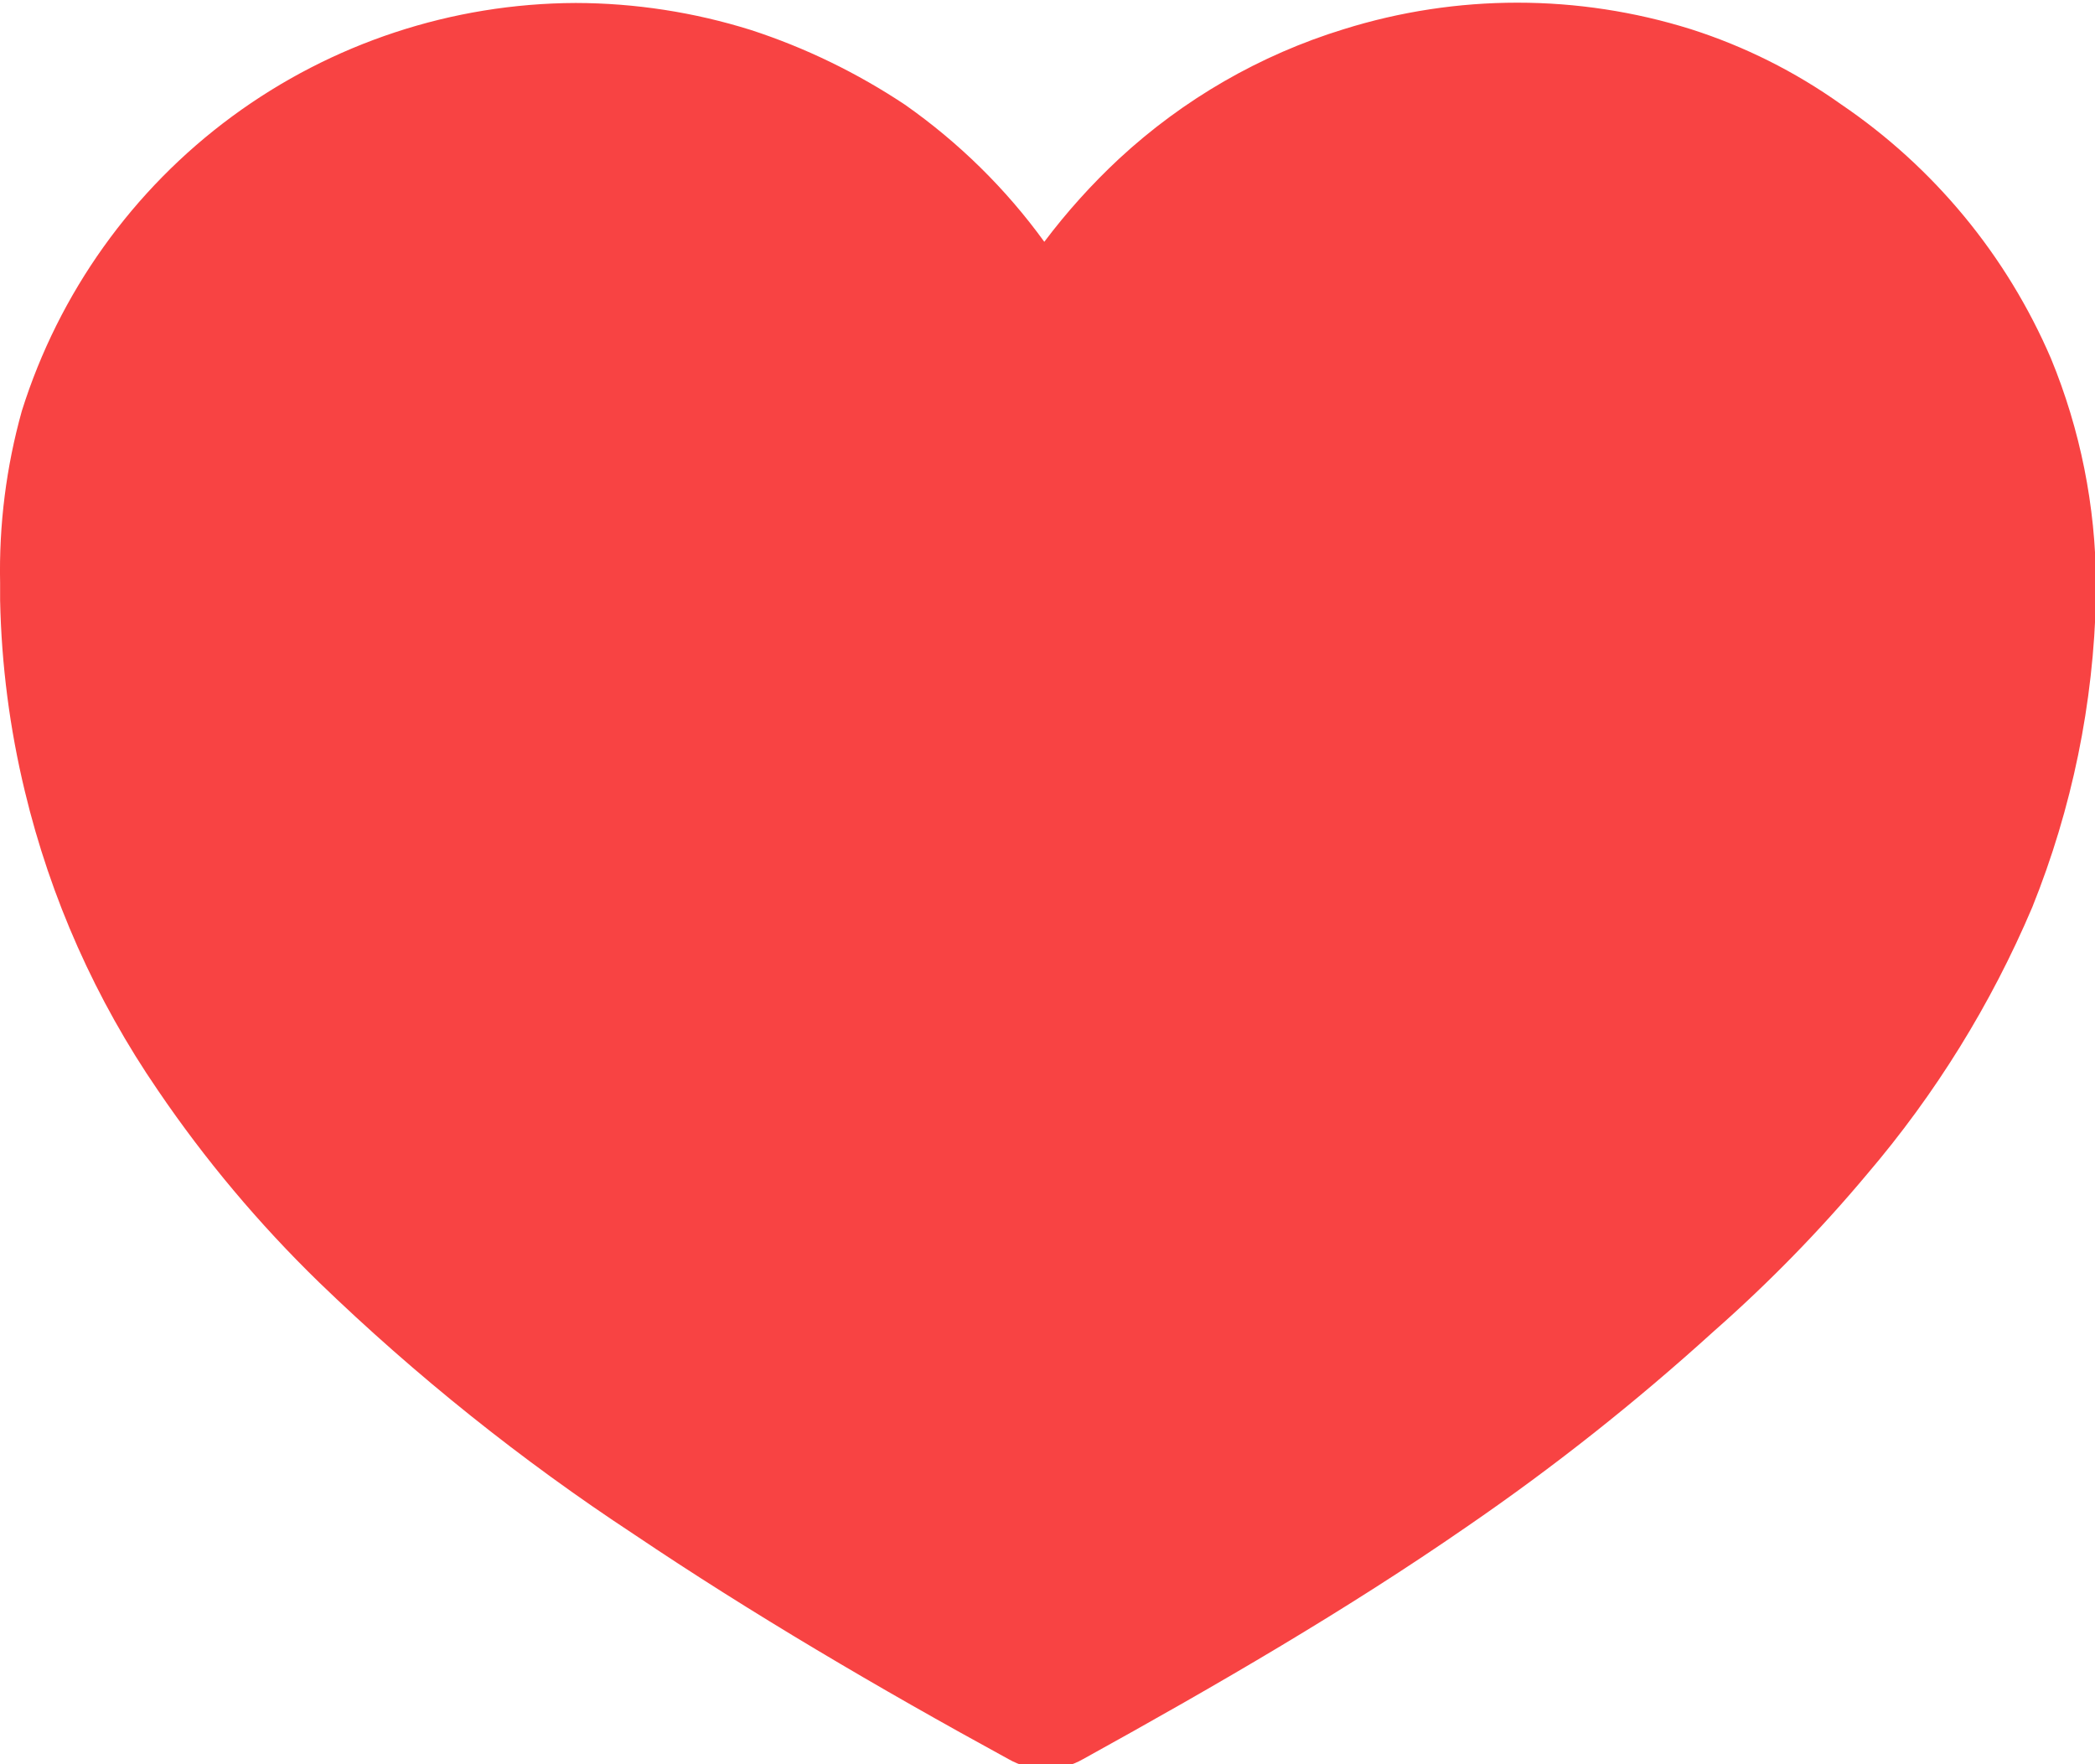 <svg xmlns="http://www.w3.org/2000/svg" width="19" height="16" viewBox="0 0 19 16" fill="none">
<g clip-path="url(#clip0_559_4230)">
	<path d="M19.009 5.288C19.005 4.589 18.867 3.898 18.601 3.252C18.199 2.316 17.537 1.515 16.694 0.944C16.279 0.649 15.821 0.42 15.336 0.265C14.311 -0.056 13.212 -0.056 12.186 0.265C11.428 0.498 10.732 0.9 10.15 1.439C9.902 1.67 9.675 1.922 9.471 2.193C9.122 1.711 8.695 1.292 8.208 0.95C7.775 0.662 7.305 0.433 6.81 0.272C6.296 0.111 5.76 0.028 5.221 0.027C4.1 0.031 3.008 0.391 2.105 1.056C1.202 1.721 0.534 2.657 0.198 3.727C0.056 4.235 -0.01 4.761 0.001 5.288V5.444C0.013 6.028 0.088 6.608 0.225 7.175C0.458 8.147 0.868 9.067 1.434 9.891C1.86 10.518 2.349 11.1 2.893 11.629C3.772 12.478 4.729 13.244 5.751 13.916C6.81 14.629 7.964 15.308 9.145 15.953C9.248 16.012 9.365 16.044 9.485 16.044C9.604 16.044 9.721 16.012 9.824 15.953C11.053 15.274 12.22 14.595 13.3 13.848C14.086 13.309 14.834 12.717 15.54 12.076C16.039 11.637 16.504 11.161 16.931 10.651C17.552 9.924 18.058 9.107 18.431 8.228C18.792 7.331 18.988 6.377 19.009 5.41V5.288Z" fill="#F84343"/>
</g>
<defs>
	<clipPath id="clip0_559_4230">
		<rect width="19.007" height="16" fill="white"/>
	</clipPath>
</defs>
</svg>
